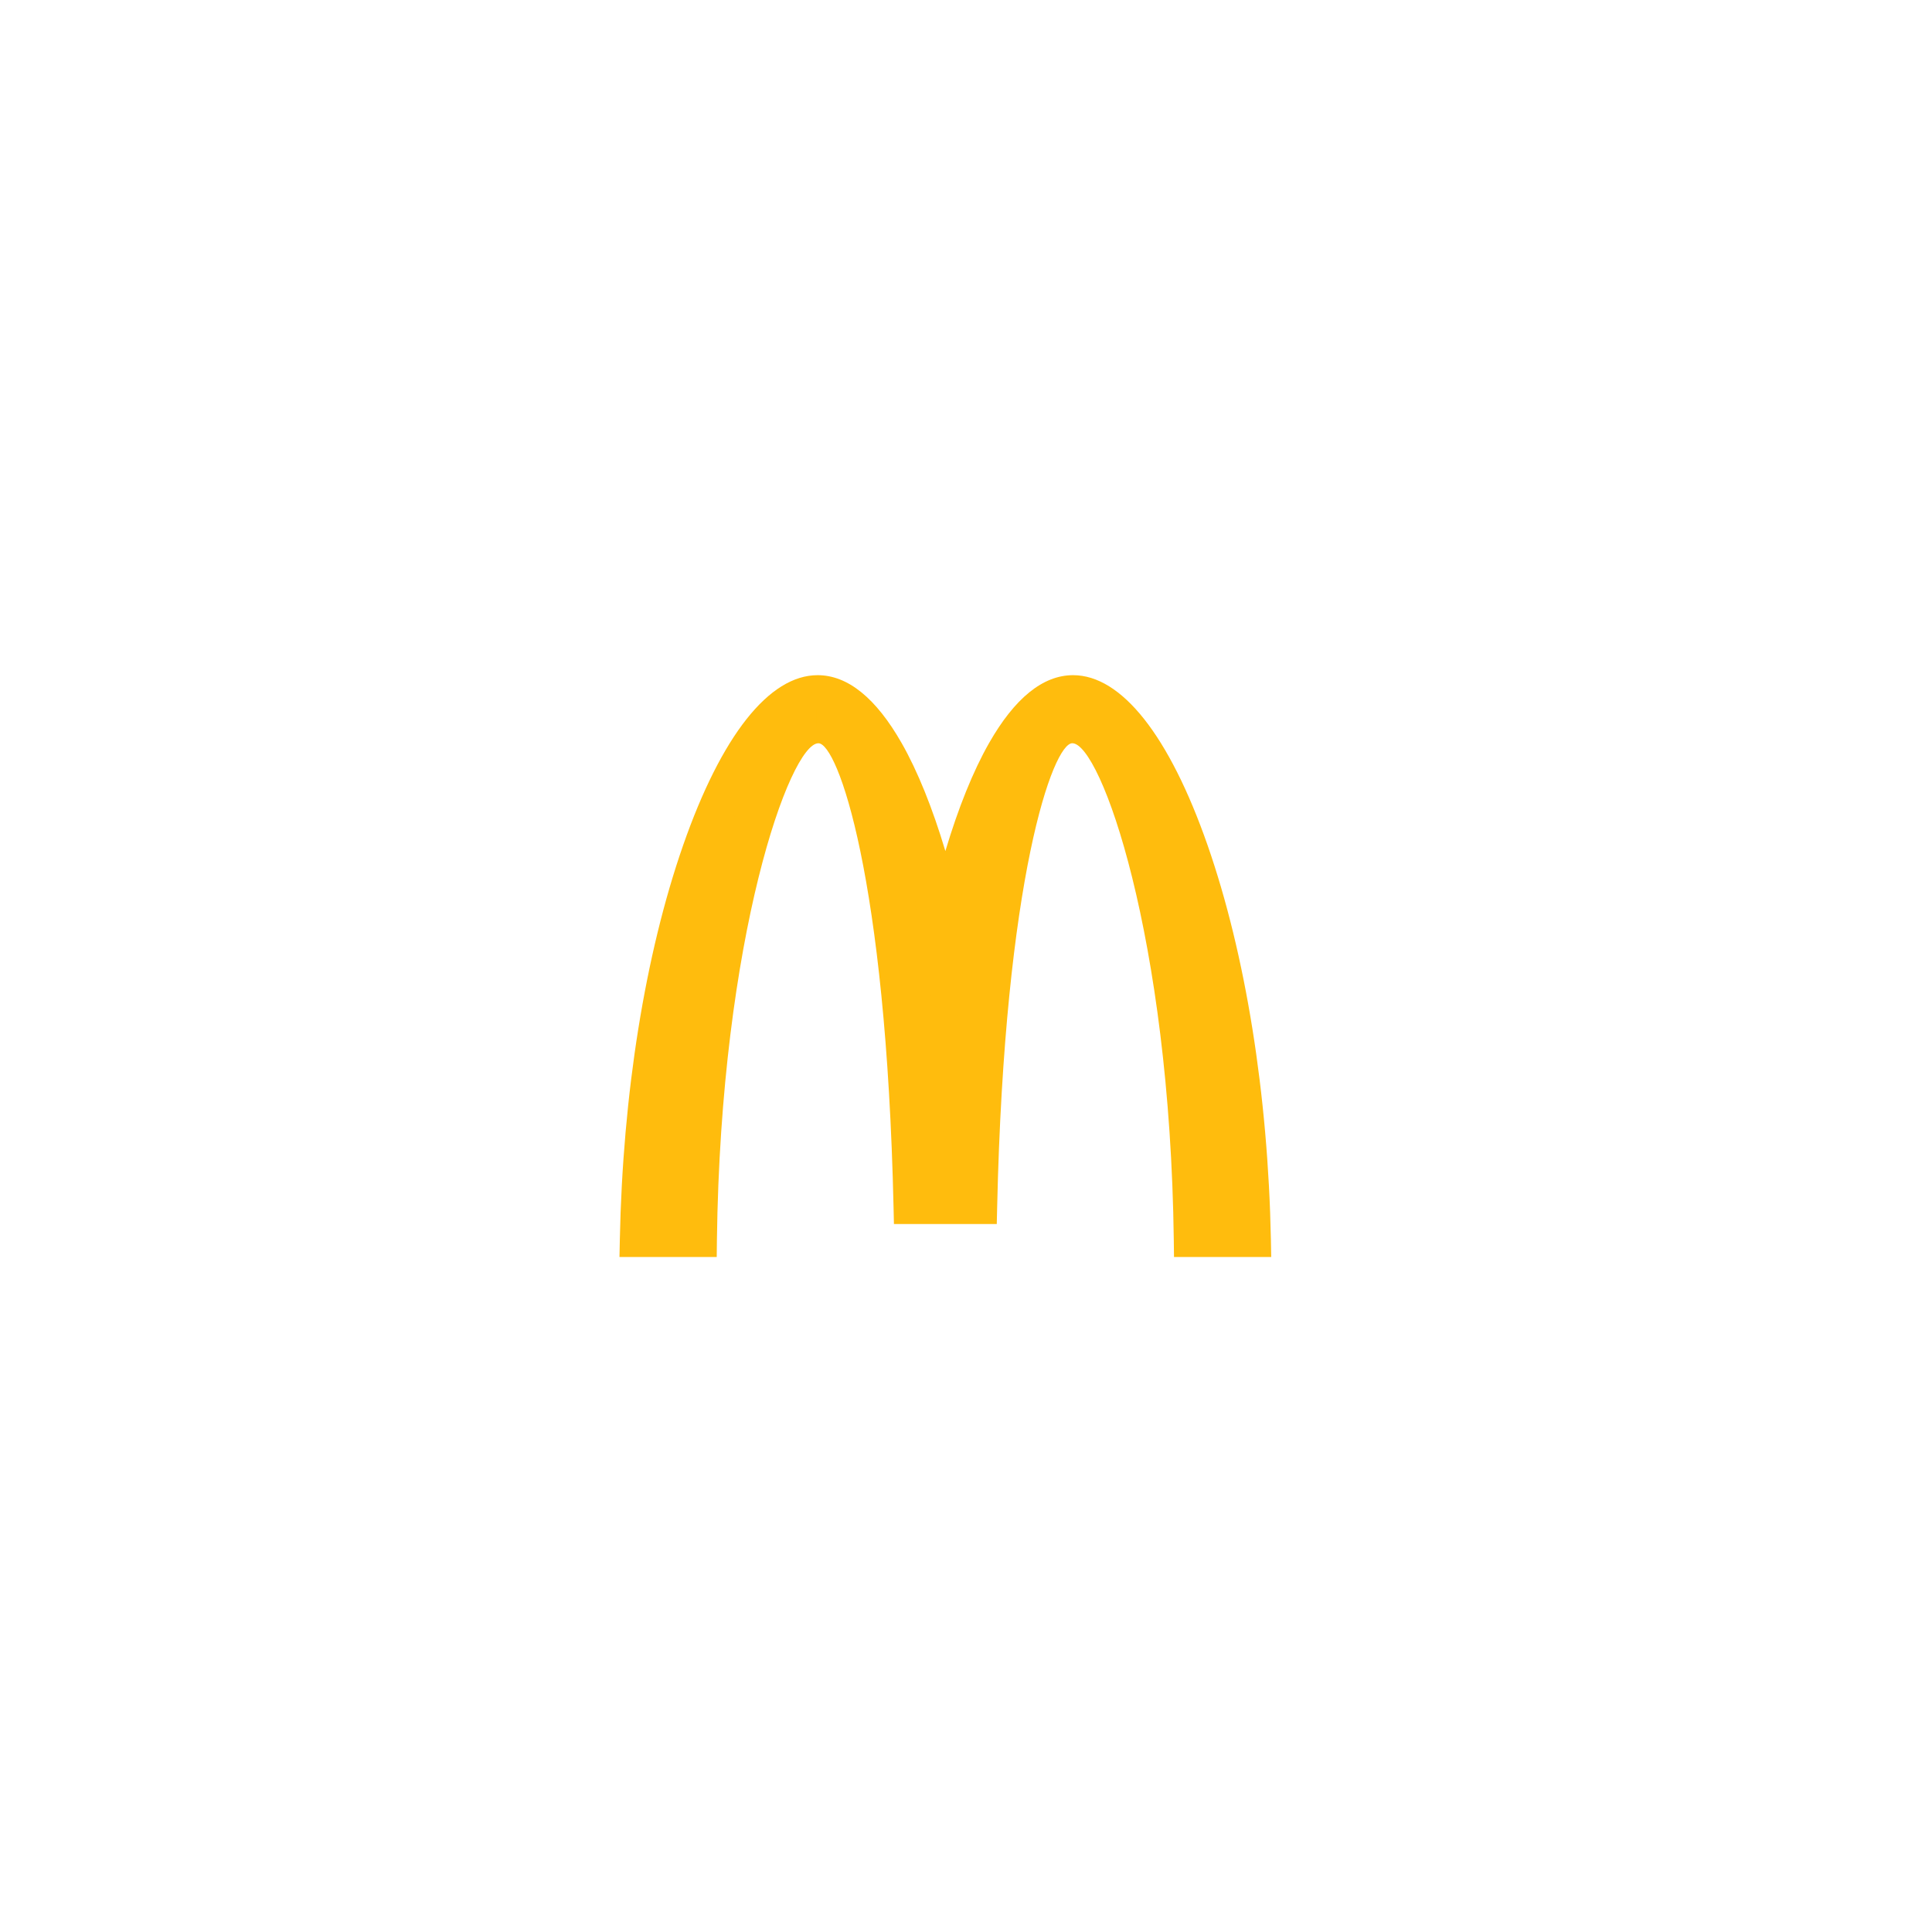 <svg width="83" height="82" viewBox="0 0 83 82" fill="none" xmlns="http://www.w3.org/2000/svg">
<g filter="url(#filter0_d_13_794)">
<path d="M41.113 12L57.504 17.966L66.225 33.072L63.196 50.25L49.834 61.462H32.391L19.029 50.25L16 33.072L24.721 17.966L41.113 12Z" fill="white"/>
<path fill-rule="evenodd" clip-rule="evenodd" d="M54.599 49.264C54.476 43.008 53.51 36.986 51.879 32.309C50.234 27.598 48.182 25.003 46.101 25.003C44.808 25.003 43.593 25.985 42.489 27.923C41.805 29.125 41.168 30.703 40.614 32.56C40.058 30.703 39.422 29.125 38.737 27.923C37.634 25.985 36.419 25.003 35.126 25.003C33.043 25.003 30.992 27.598 29.348 32.309C27.717 36.986 26.751 43.008 26.628 49.263L26.613 49.997H30.791L30.799 49.289C30.962 36.218 33.945 27.928 35.16 27.928C35.979 27.928 38.071 33.669 38.388 47.881L38.404 48.581H42.822L42.838 47.881C43.155 33.669 45.247 27.927 46.066 27.927C47.282 27.927 50.264 36.218 50.427 49.288L50.436 49.997H54.612L54.599 49.264Z" fill="#FFBC0D"/>
<path fill-rule="evenodd" clip-rule="evenodd" d="M54.283 49.272C54.161 43.051 53.201 37.07 51.581 32.428C50.011 27.923 48.014 25.34 46.101 25.34C44.008 25.34 42.037 28.375 40.614 33.724C39.191 28.375 37.219 25.34 35.125 25.34C33.214 25.34 31.216 27.924 29.645 32.428C28.026 37.07 27.067 43.051 26.944 49.272L26.937 49.66H30.48L30.484 49.285C30.648 36.039 33.647 27.59 35.161 27.59C36.457 27.59 38.41 34.638 38.706 47.872L38.715 48.244H42.513L42.522 47.872C42.817 34.639 44.771 27.59 46.066 27.59C47.581 27.59 50.58 36.039 50.744 49.285L50.748 49.66H54.291L54.283 49.272Z" fill="#FFBC0D"/>
<path fill-rule="evenodd" clip-rule="evenodd" d="M35.086 26.468V27.215C33.02 27.441 30.278 37.083 30.127 49.28L28.722 47.779V47.741C29.168 35.782 32.292 26.564 35.086 26.468V26.468Z" fill="#FFBC0D"/>
<path fill-rule="evenodd" clip-rule="evenodd" d="M35.015 25.727H35.255C37.326 25.872 39.298 29.536 40.611 35.196V46.133C40.099 34.836 37.822 26.466 35.13 26.466C34.575 26.466 34.006 26.83 33.447 27.506V26.452C33.97 26.007 34.496 25.758 35.015 25.727ZM47.041 26.801V27.849C46.708 27.432 46.379 27.21 46.066 27.21C44.072 27.21 42.425 36.202 42.165 47.864L40.615 46.209V46.182C41.121 34.861 43.401 26.466 46.097 26.466C46.409 26.466 46.725 26.581 47.041 26.801Z" fill="#FFBC0D"/>
<path fill-rule="evenodd" clip-rule="evenodd" d="M53.921 49.103V49.275L52.512 47.771L52.506 47.777C52.096 36.676 49.379 27.928 46.757 26.632V25.837C50.114 26.999 53.648 36.82 53.92 49.103H53.921Z" fill="#FFBC0D"/>
</g>
<defs>
<filter id="filter0_d_13_794" x="0" y="0" width="82.225" height="81.462" filterUnits="userSpaceOnUse" color-interpolation-filters="sRGB">
<feFlood flood-opacity="0" result="BackgroundImageFix"/>
<feColorMatrix in="SourceAlpha" type="matrix" values="0 0 0 0 0 0 0 0 0 0 0 0 0 0 0 0 0 0 127 0" result="hardAlpha"/>
<feOffset dy="4"/>
<feGaussianBlur stdDeviation="8"/>
<feColorMatrix type="matrix" values="0 0 0 0 0.259 0 0 0 0 0.306 0 0 0 0 0.494 0 0 0 0.14 0"/>
<feBlend mode="normal" in2="BackgroundImageFix" result="effect1_dropShadow_13_794"/>
<feBlend mode="normal" in="SourceGraphic" in2="effect1_dropShadow_13_794" result="shape"/>
</filter>
</defs>
</svg>
